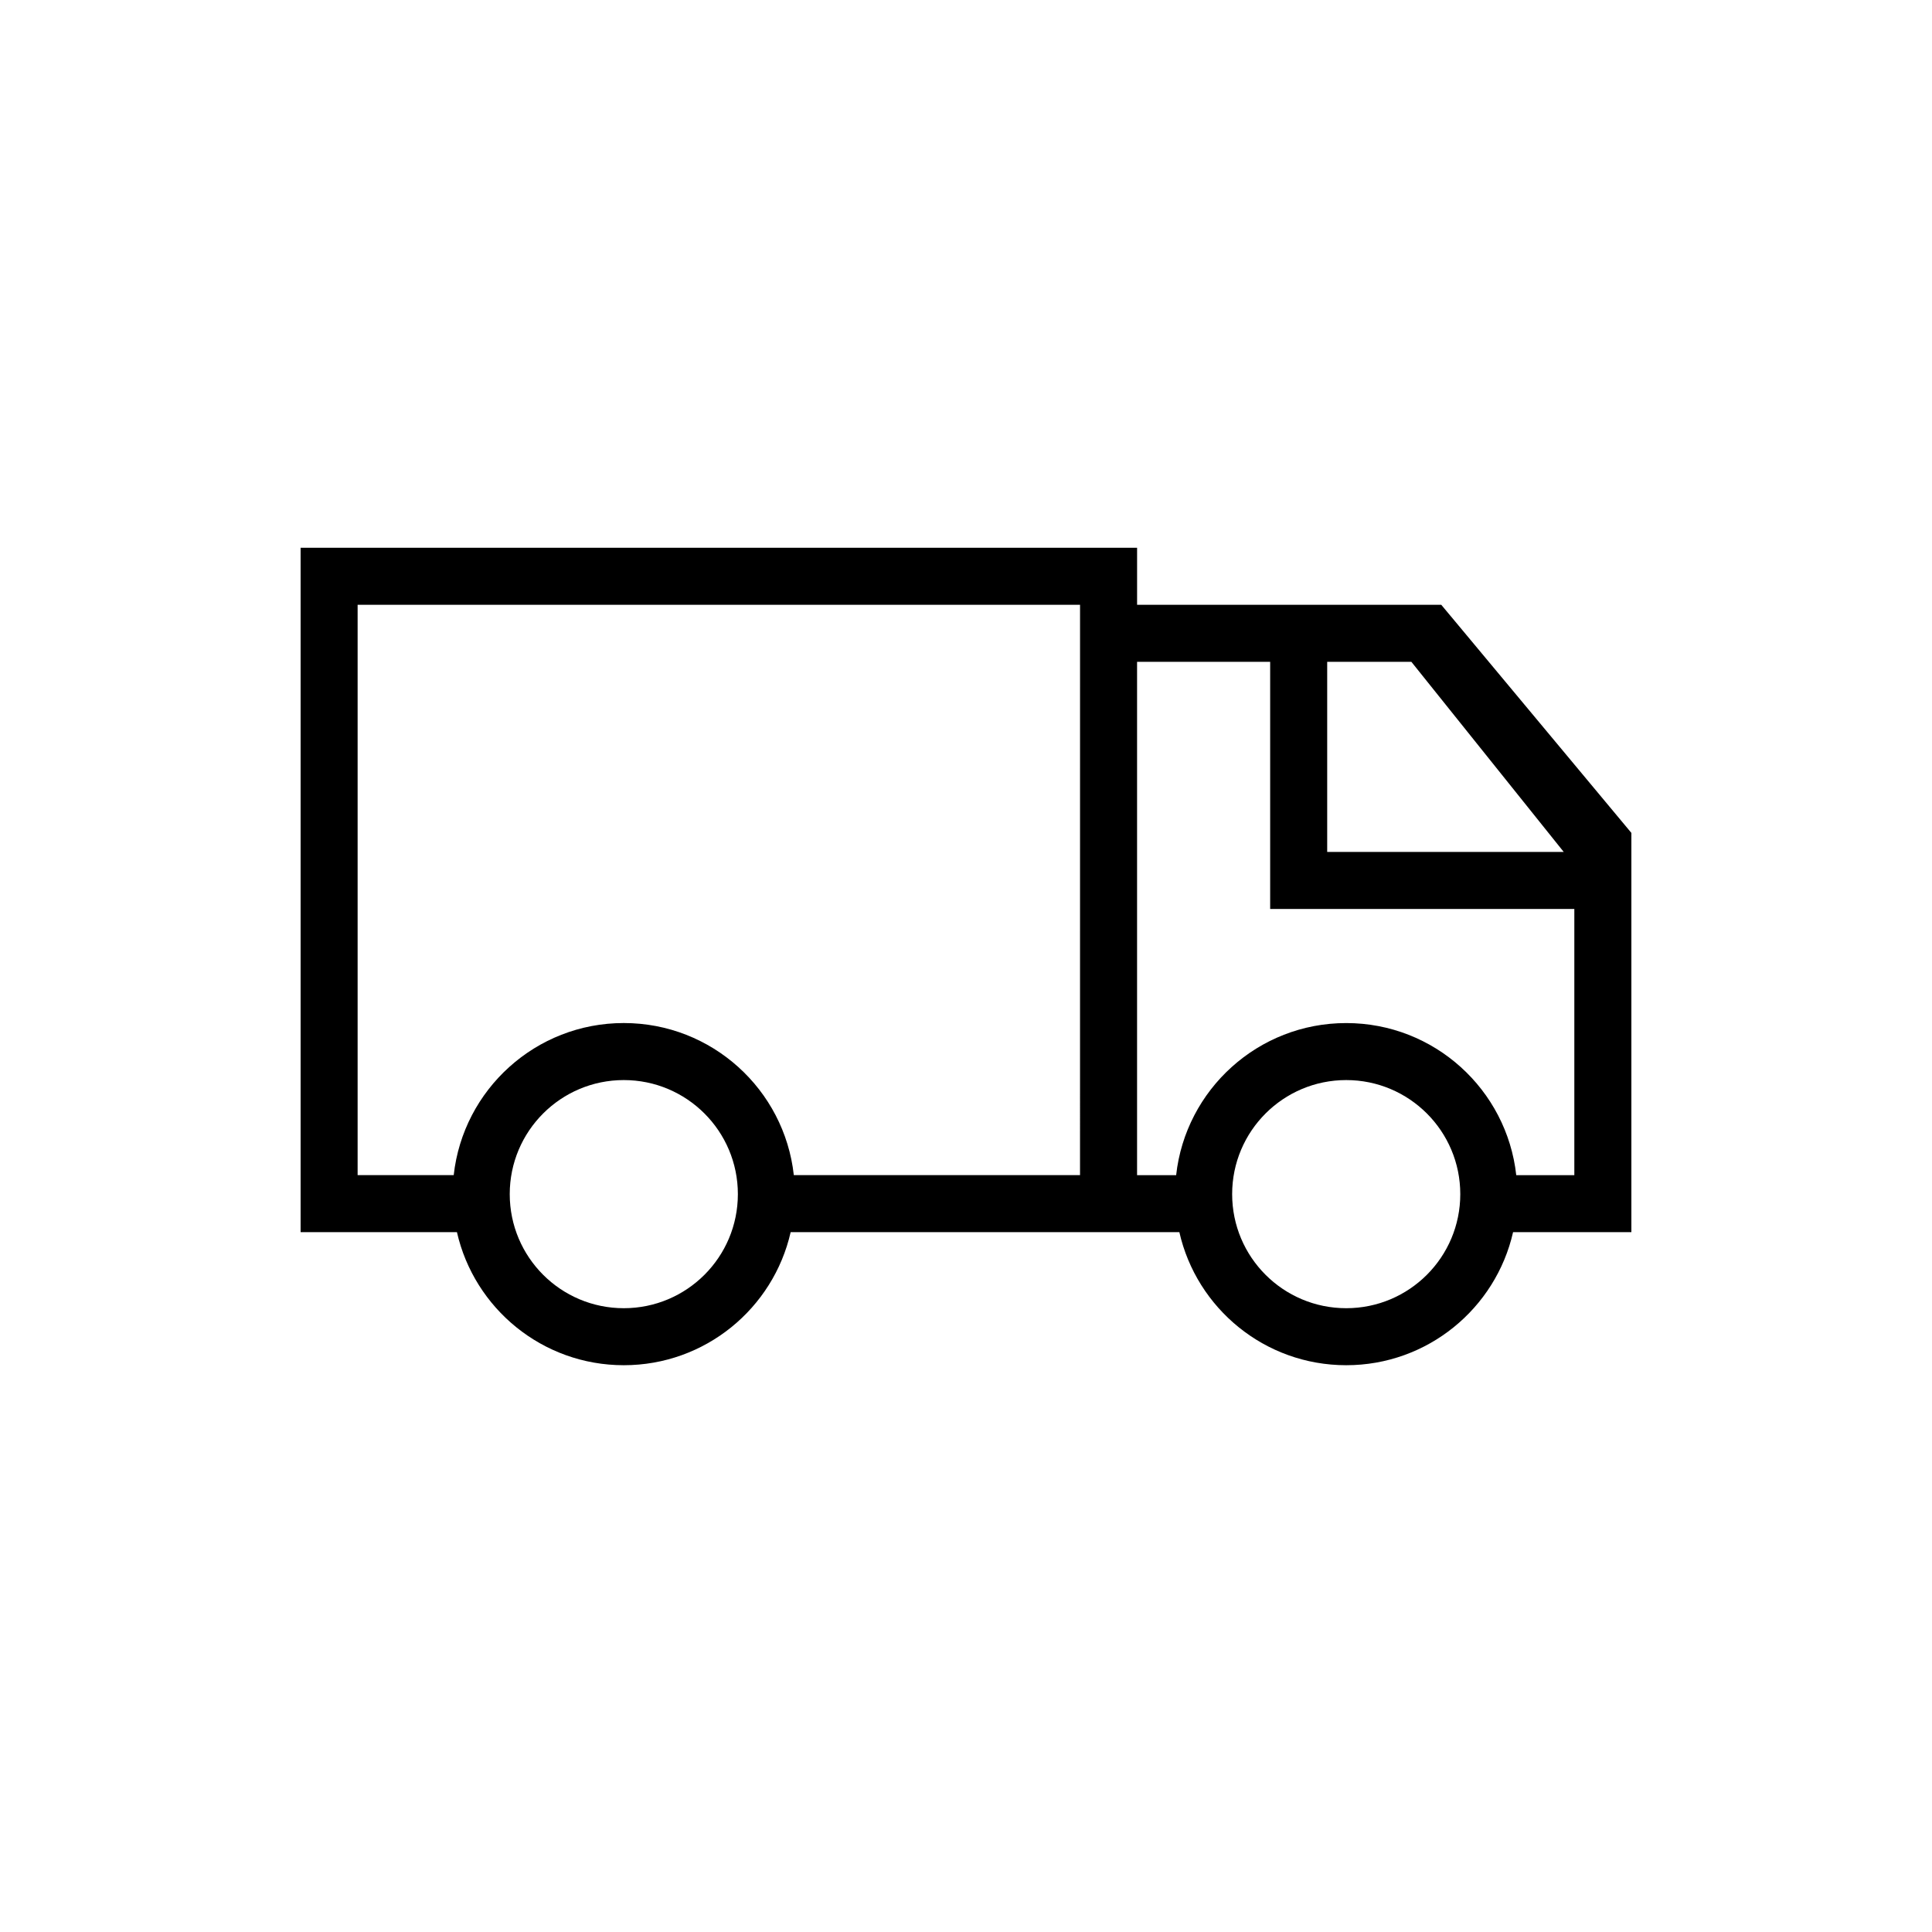 <?xml version="1.0" encoding="UTF-8"?>
<!-- The Best Svg Icon site in the world: iconSvg.co, Visit us! https://iconsvg.co -->
<svg fill="#000000" width="800px" height="800px" version="1.1" viewBox="144 144 512 512" xmlns="http://www.w3.org/2000/svg">
 <path d="m445.34 289.16v15.113h80.609l50.383 60.457v105.8l-31.352 0.004c-4.586 20.191-22.645 35.262-44.219 35.262-21.578 0-39.637-15.07-44.219-35.262h-103.01c-4.582 20.191-22.641 35.262-44.219 35.262s-39.633-15.07-44.219-35.262l-41.43-0.004v-181.37zm55.422 141.07c-16.695 0-30.23 13.535-30.23 30.23 0 16.695 13.535 30.227 30.23 30.227 16.695 0 30.227-13.531 30.227-30.227 0-16.695-13.531-30.23-30.227-30.23zm-191.45 0c-16.695 0-30.227 13.535-30.227 30.23 0 16.695 13.531 30.227 30.227 30.227s30.23-13.531 30.23-30.227c0-16.695-13.535-30.23-30.23-30.23zm120.91-125.95h-191.45v151.14h25.465c2.508-22.672 21.727-40.305 45.066-40.305s42.562 17.633 45.066 40.305h75.848zm50.383 15.117h-35.27v136.03h10.355c2.504-22.672 21.727-40.305 45.066-40.305 23.34 0 42.559 17.633 45.066 40.305h15.391v-70.535h-80.609zm37.426 0h-22.312v50.379h62.688z" fill-rule="evenodd"/>
</svg>